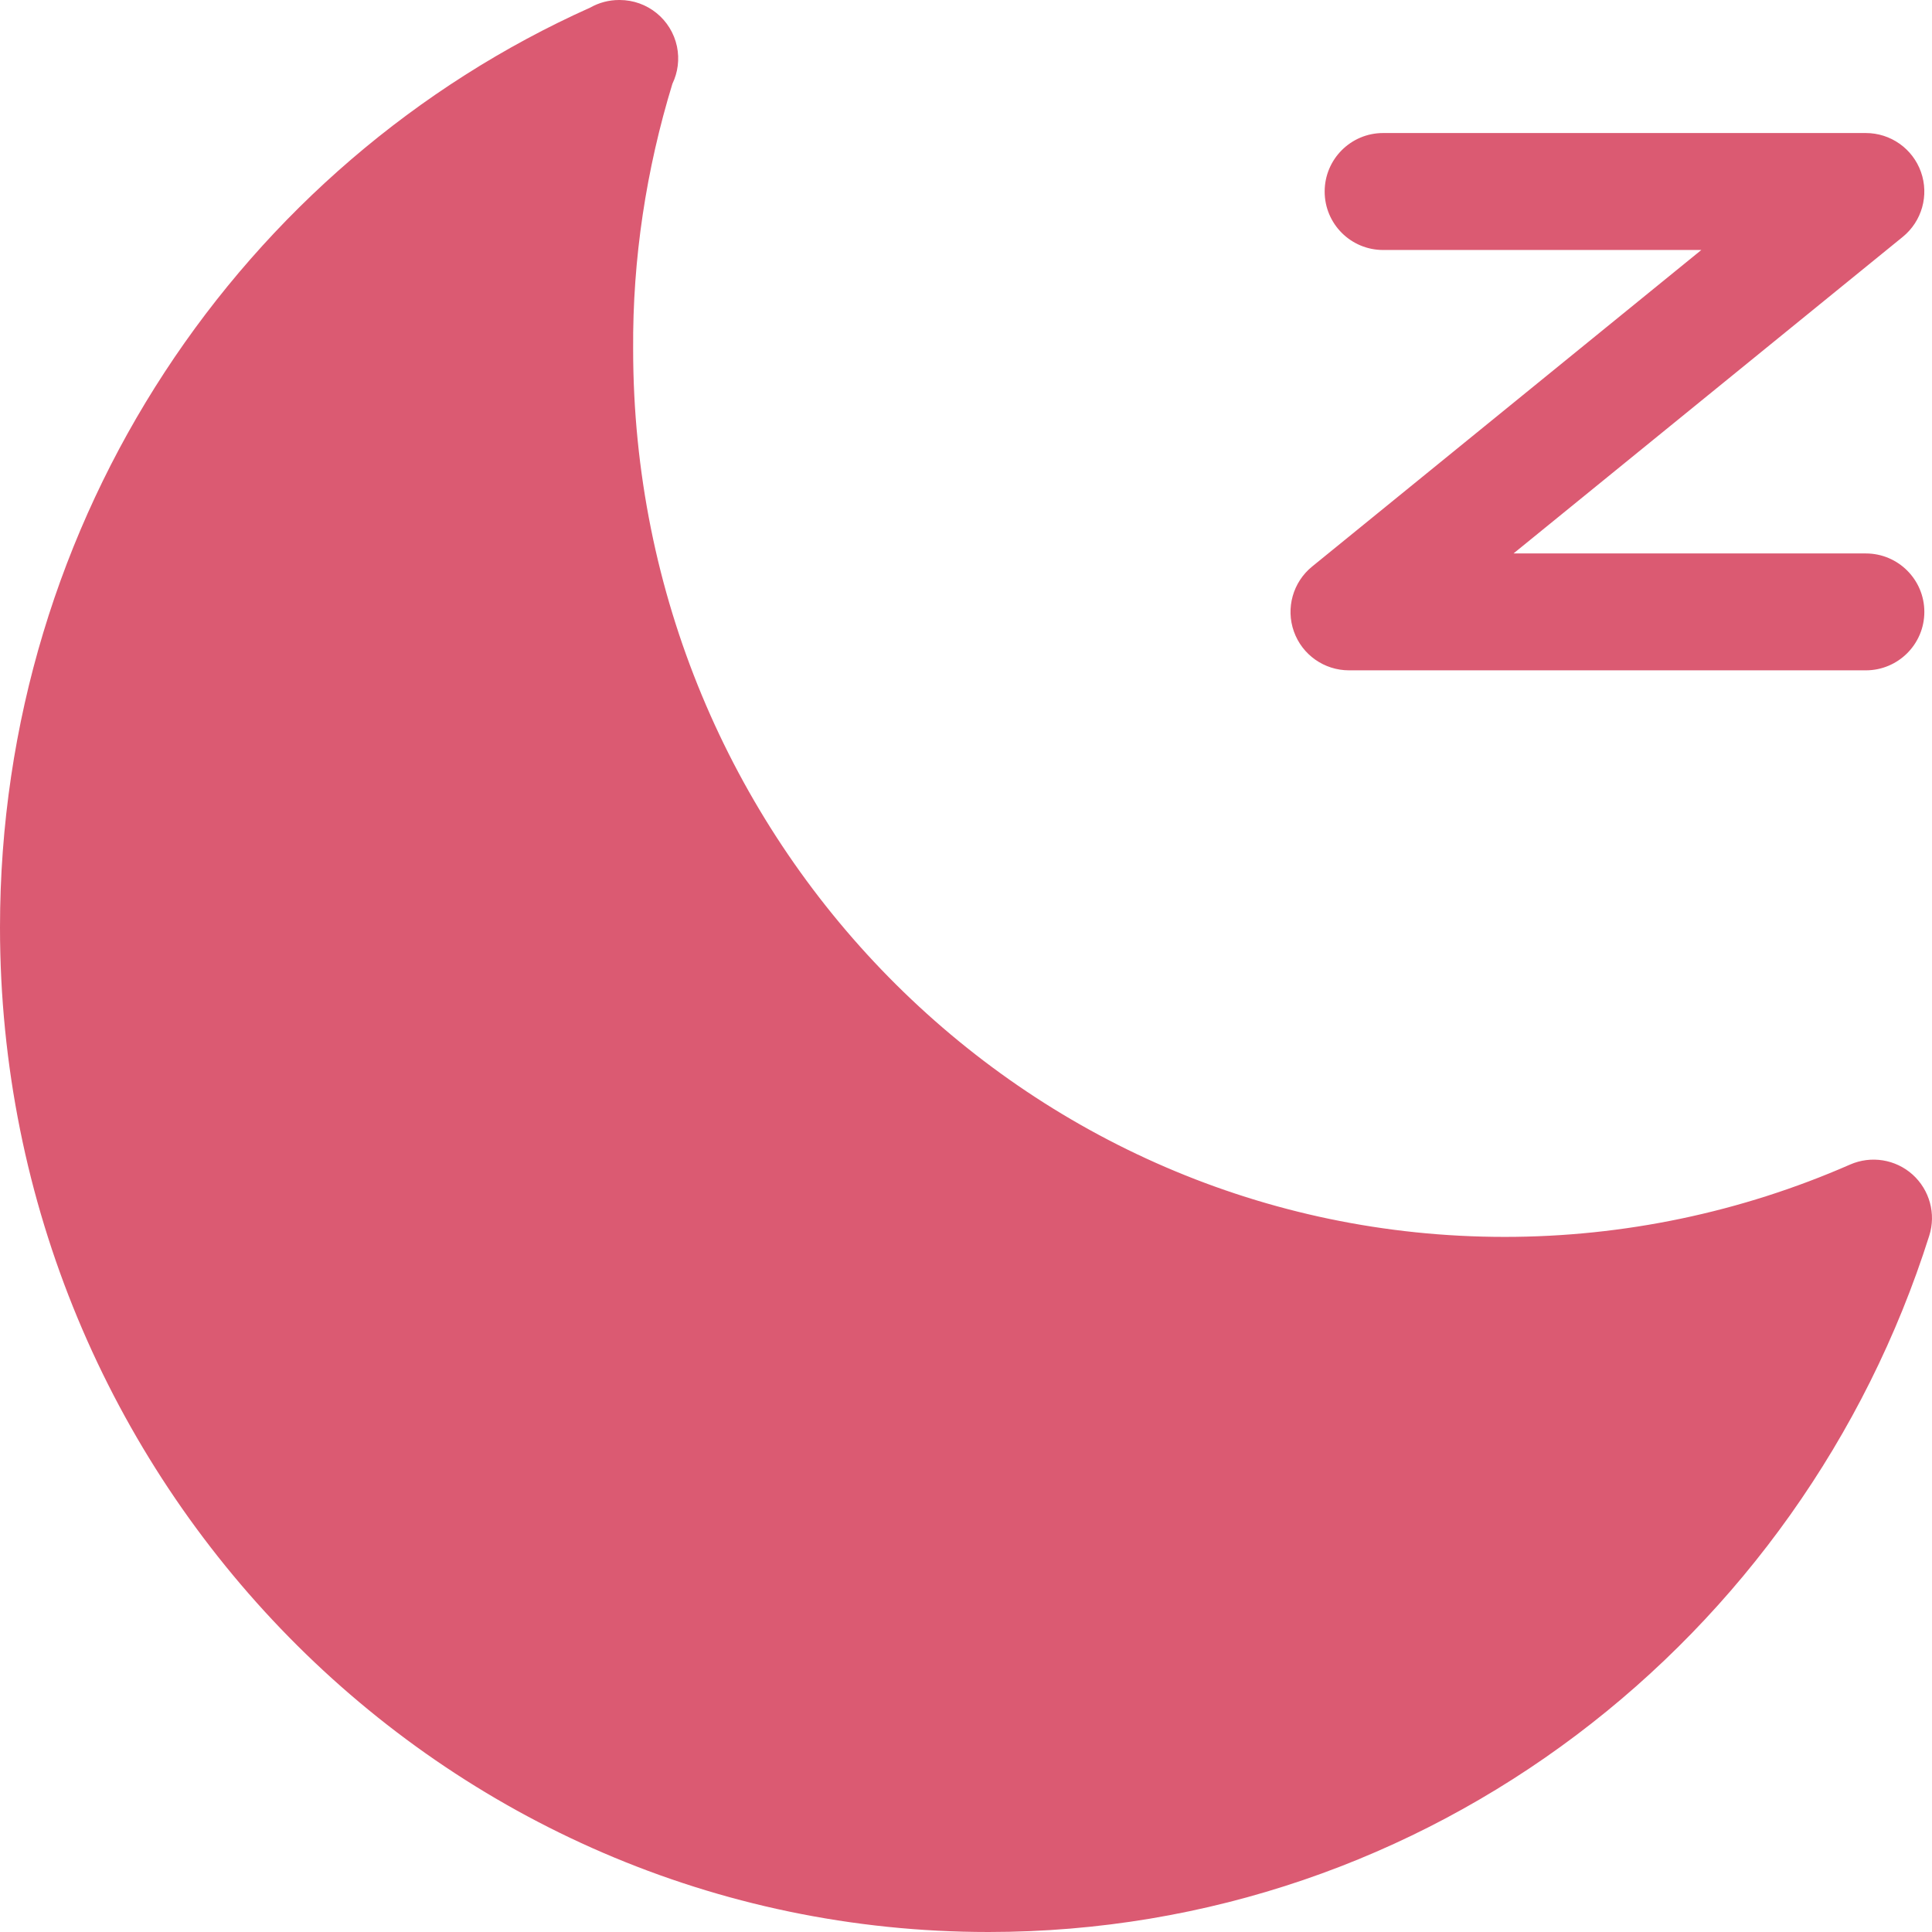 <svg width="28" height="28" viewBox="0 0 28 28" fill="none" xmlns="http://www.w3.org/2000/svg">
<path d="M8.972 0.847C8.543 2.204 8.319 3.628 8.329 5.061C8.329 12.633 14.364 18.773 21.808 18.773C23.645 18.773 25.464 18.394 27.153 17.654C25.408 23.167 20.325 27.153 14.326 27.153C6.883 27.153 0.847 21.013 0.847 13.44C0.847 7.803 4.196 2.954 8.981 0.847H8.972Z" fill="#DB5A72"/>
<path fill-rule="evenodd" clip-rule="evenodd" d="M8.556 0.109C8.68 0.039 8.823 0 8.972 0H8.981C9.382 0 9.728 0.281 9.811 0.673C9.85 0.861 9.824 1.05 9.745 1.214C9.365 2.456 9.167 3.753 9.176 5.055L9.176 5.061C9.176 12.179 14.845 17.926 21.808 17.926C23.529 17.926 25.232 17.57 26.812 16.878C27.117 16.744 27.472 16.801 27.719 17.023C27.966 17.246 28.061 17.592 27.96 17.909C26.11 23.757 20.712 28 14.326 28C6.401 28 0 21.467 0 13.44C0 7.495 3.514 2.368 8.556 0.109ZM7.7 2.485C4.099 4.751 1.695 8.81 1.695 13.44C1.695 20.559 7.364 26.305 14.326 26.305C19.308 26.305 23.627 23.366 25.679 19.081C24.421 19.439 23.119 19.621 21.808 19.621C13.883 19.621 7.483 13.089 7.481 5.063C7.476 4.196 7.551 3.333 7.7 2.485ZM19.198 2.776C19.198 2.308 19.577 1.928 20.045 1.928H27.041C27.4 1.928 27.72 2.154 27.84 2.492C27.96 2.83 27.854 3.207 27.576 3.433L21.935 8.021H27.041C27.509 8.021 27.889 8.4 27.889 8.868C27.889 9.336 27.509 9.715 27.041 9.715H19.551C19.192 9.715 18.872 9.49 18.752 9.152C18.632 8.814 18.738 8.437 19.016 8.211L24.657 3.623H20.045C19.577 3.623 19.198 3.244 19.198 2.776Z" fill="#DB5A72"/>
</svg>
